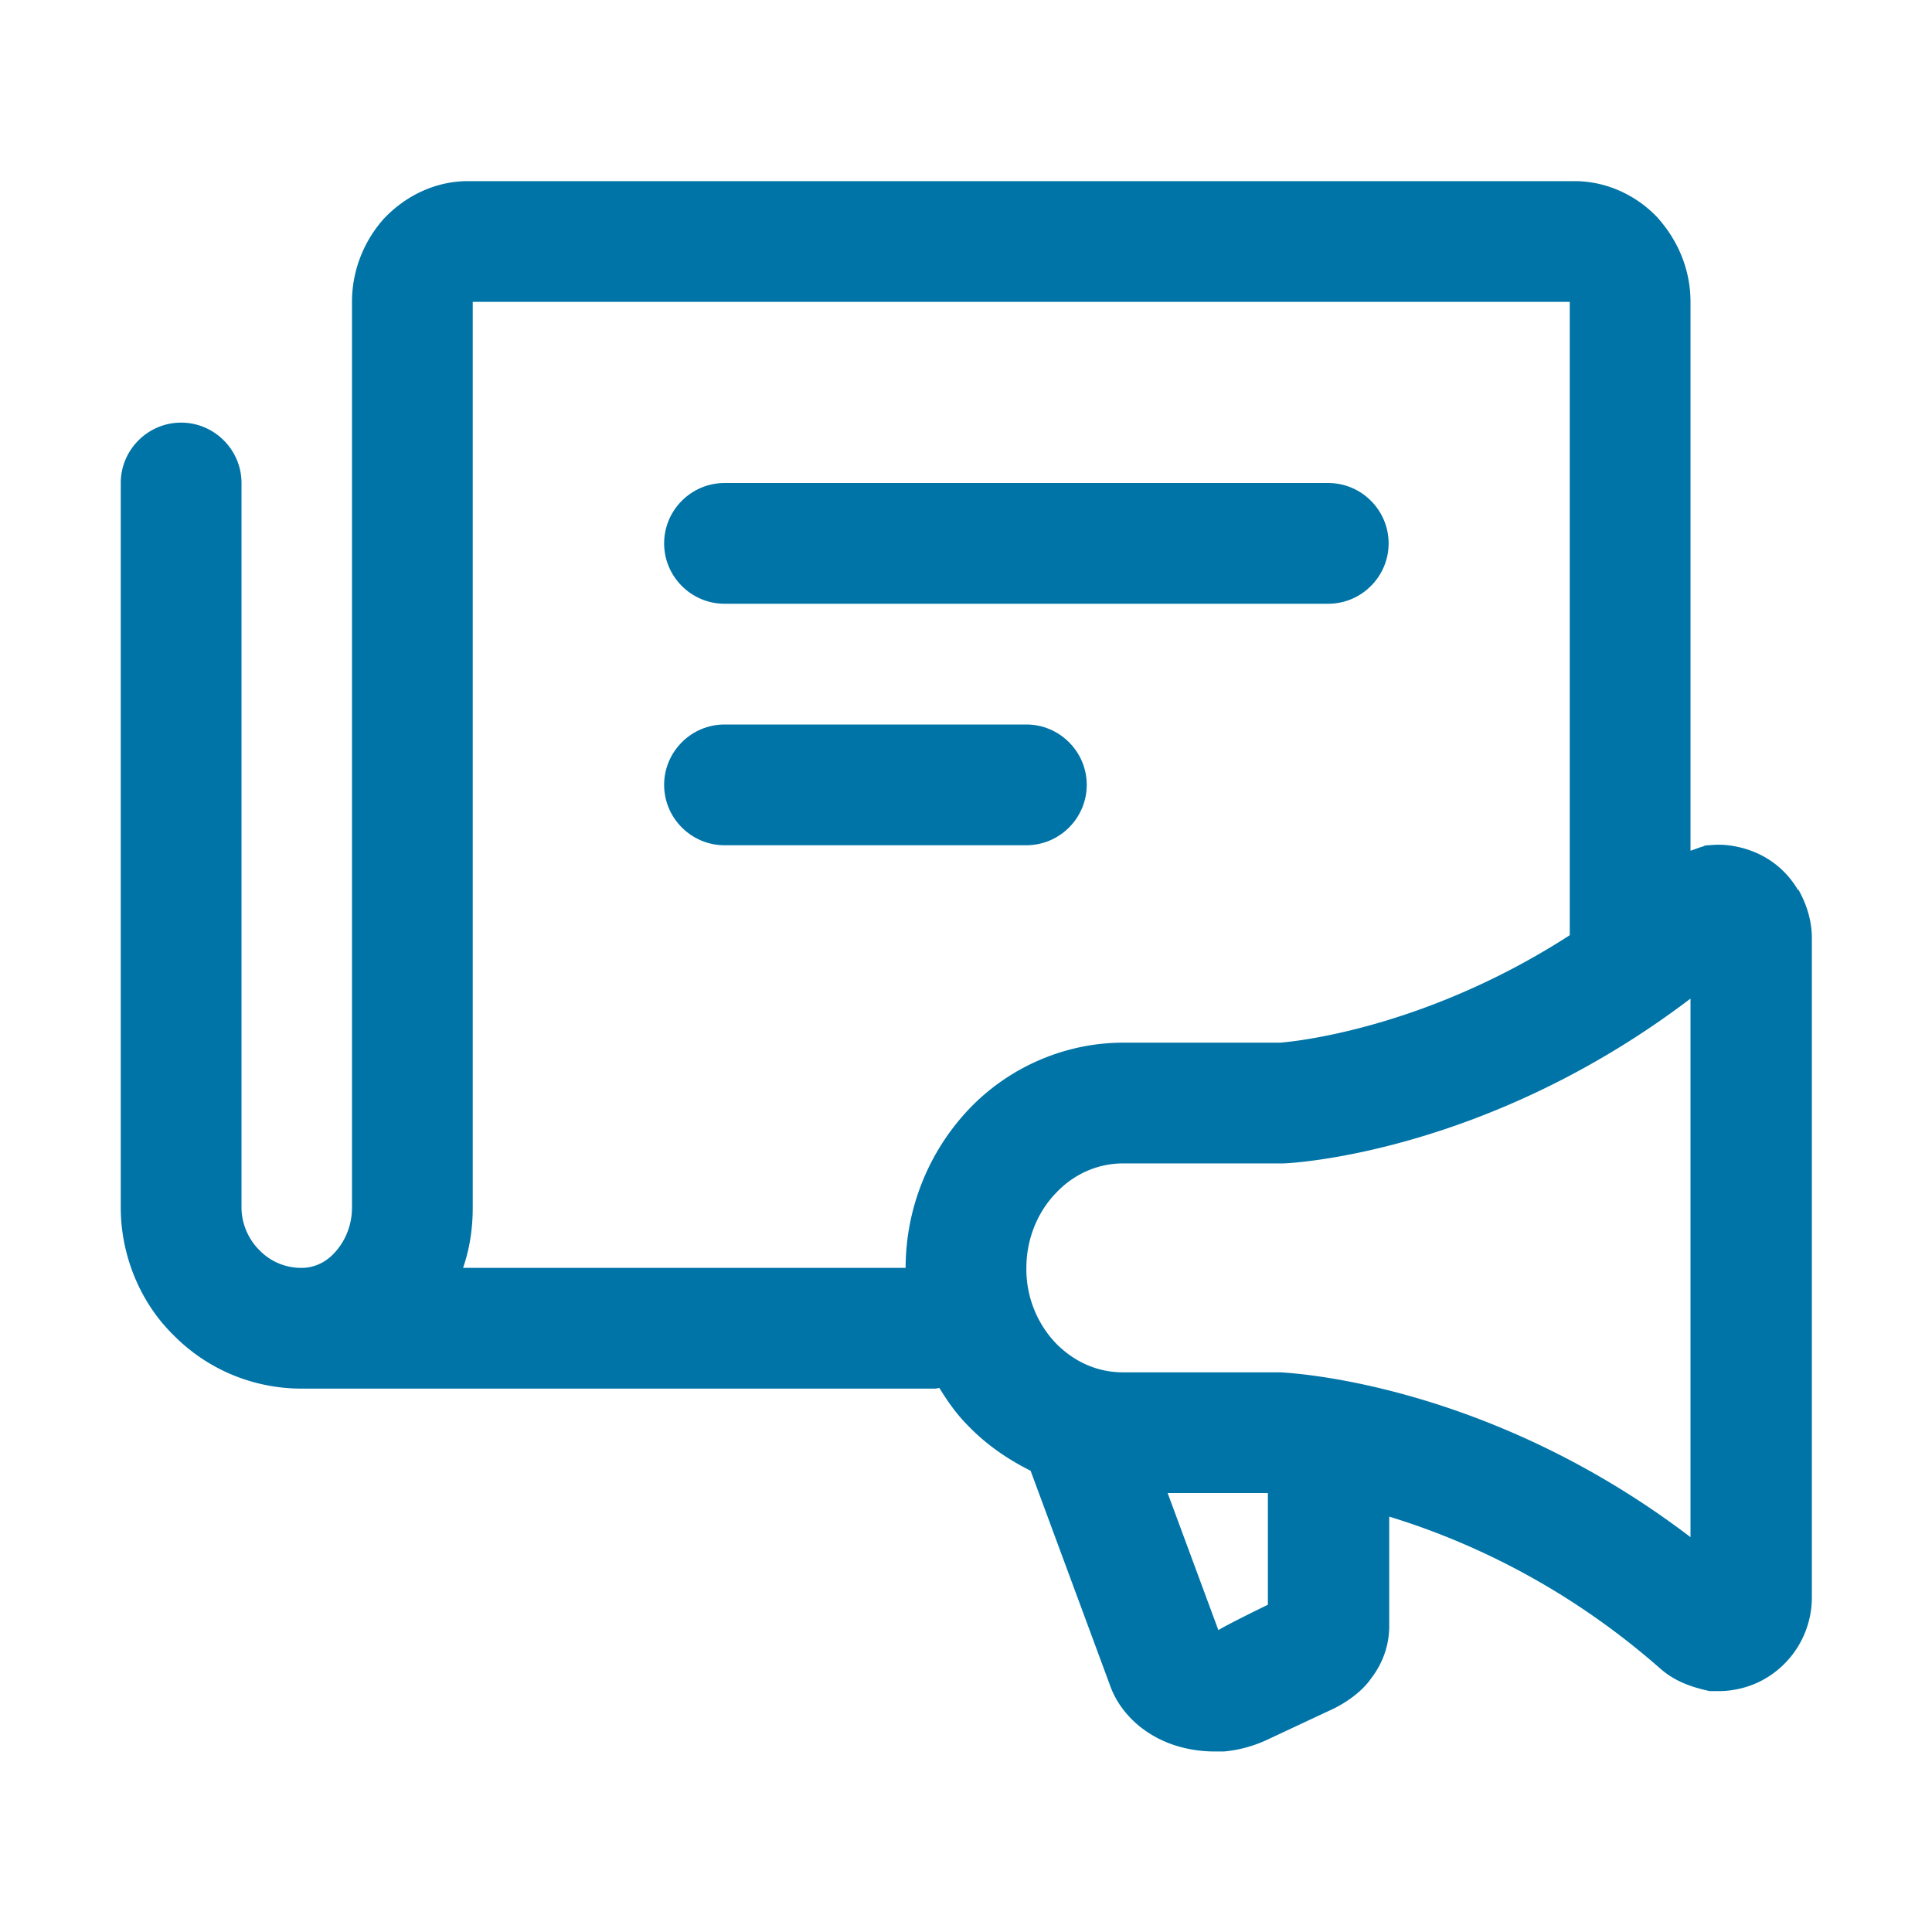 <svg width="32" height="32" viewBox="0 0 32 32" fill="none" xmlns="http://www.w3.org/2000/svg">
    <path d="M29.78 14.74c-.16-.27-.39-.48-.68-.61-.25-.11-.53-.16-.79-.13-.03 0-.07 0-.1.02-.08.02-.14.05-.21.07V5c0-.51-.19-1-.55-1.4-.36-.38-.86-.6-1.37-.6H7.75c-.51 0-1.01.22-1.39.62-.34.38-.53.87-.53 1.38v15c0 .28-.1.54-.28.74-.15.17-.35.26-.55.26a.96.96 0 0 1-.71-.3c-.18-.18-.29-.44-.29-.7V8c0-.55-.45-1-1-1s-1 .45-1 1v12c0 .79.32 1.57.87 2.11.56.57 1.32.89 2.13.89h10.5s.04-.01.06-.01c.14.23.29.44.48.63.3.31.65.55 1.03.74l1.31 3.54c.09.26.25.49.49.69.2.16.43.28.7.35.19.05.38.07.55.07h.15c.23-.02.47-.08.71-.19 0 0 .98-.46 1.09-.51.27-.13.51-.32.64-.51.2-.26.3-.56.3-.87v-1.81c1.21.37 2.86 1.09 4.47 2.5.21.19.46.31.84.39h.15c.22 0 .44-.05.64-.14a1.557 1.557 0 0 0 .9-1.42V15.54c0-.28-.08-.55-.22-.8h-.01zM7.67 21c.11-.32.16-.65.16-1V5H26v10.49c-2.54 1.64-4.81 1.78-4.8 1.78h-2.6c-.95 0-1.89.4-2.56 1.11A3.83 3.83 0 0 0 15 21H7.67zm12.51 6-.84-2.27H21v1.85c-.27.13-.69.34-.82.42zM28 25.46c-3.36-2.56-6.62-2.72-6.8-2.73h-2.6c-.42 0-.81-.17-1.12-.49A1.78 1.78 0 0 1 17 21c0-.47.18-.92.49-1.24.3-.32.7-.49 1.11-.49h2.64c.15 0 3.39-.17 6.76-2.73v8.92z" fill="#0074A7"/>
    <path d="M12 10h10c.55 0 1-.45 1-1s-.45-1-1-1H12c-.55 0-1 .45-1 1s.45 1 1 1zM18 13c0-.55-.45-1-1-1h-5c-.55 0-1 .45-1 1s.45 1 1 1h5c.55 0 1-.45 1-1z" fill="#0074A7"/>
</svg>
